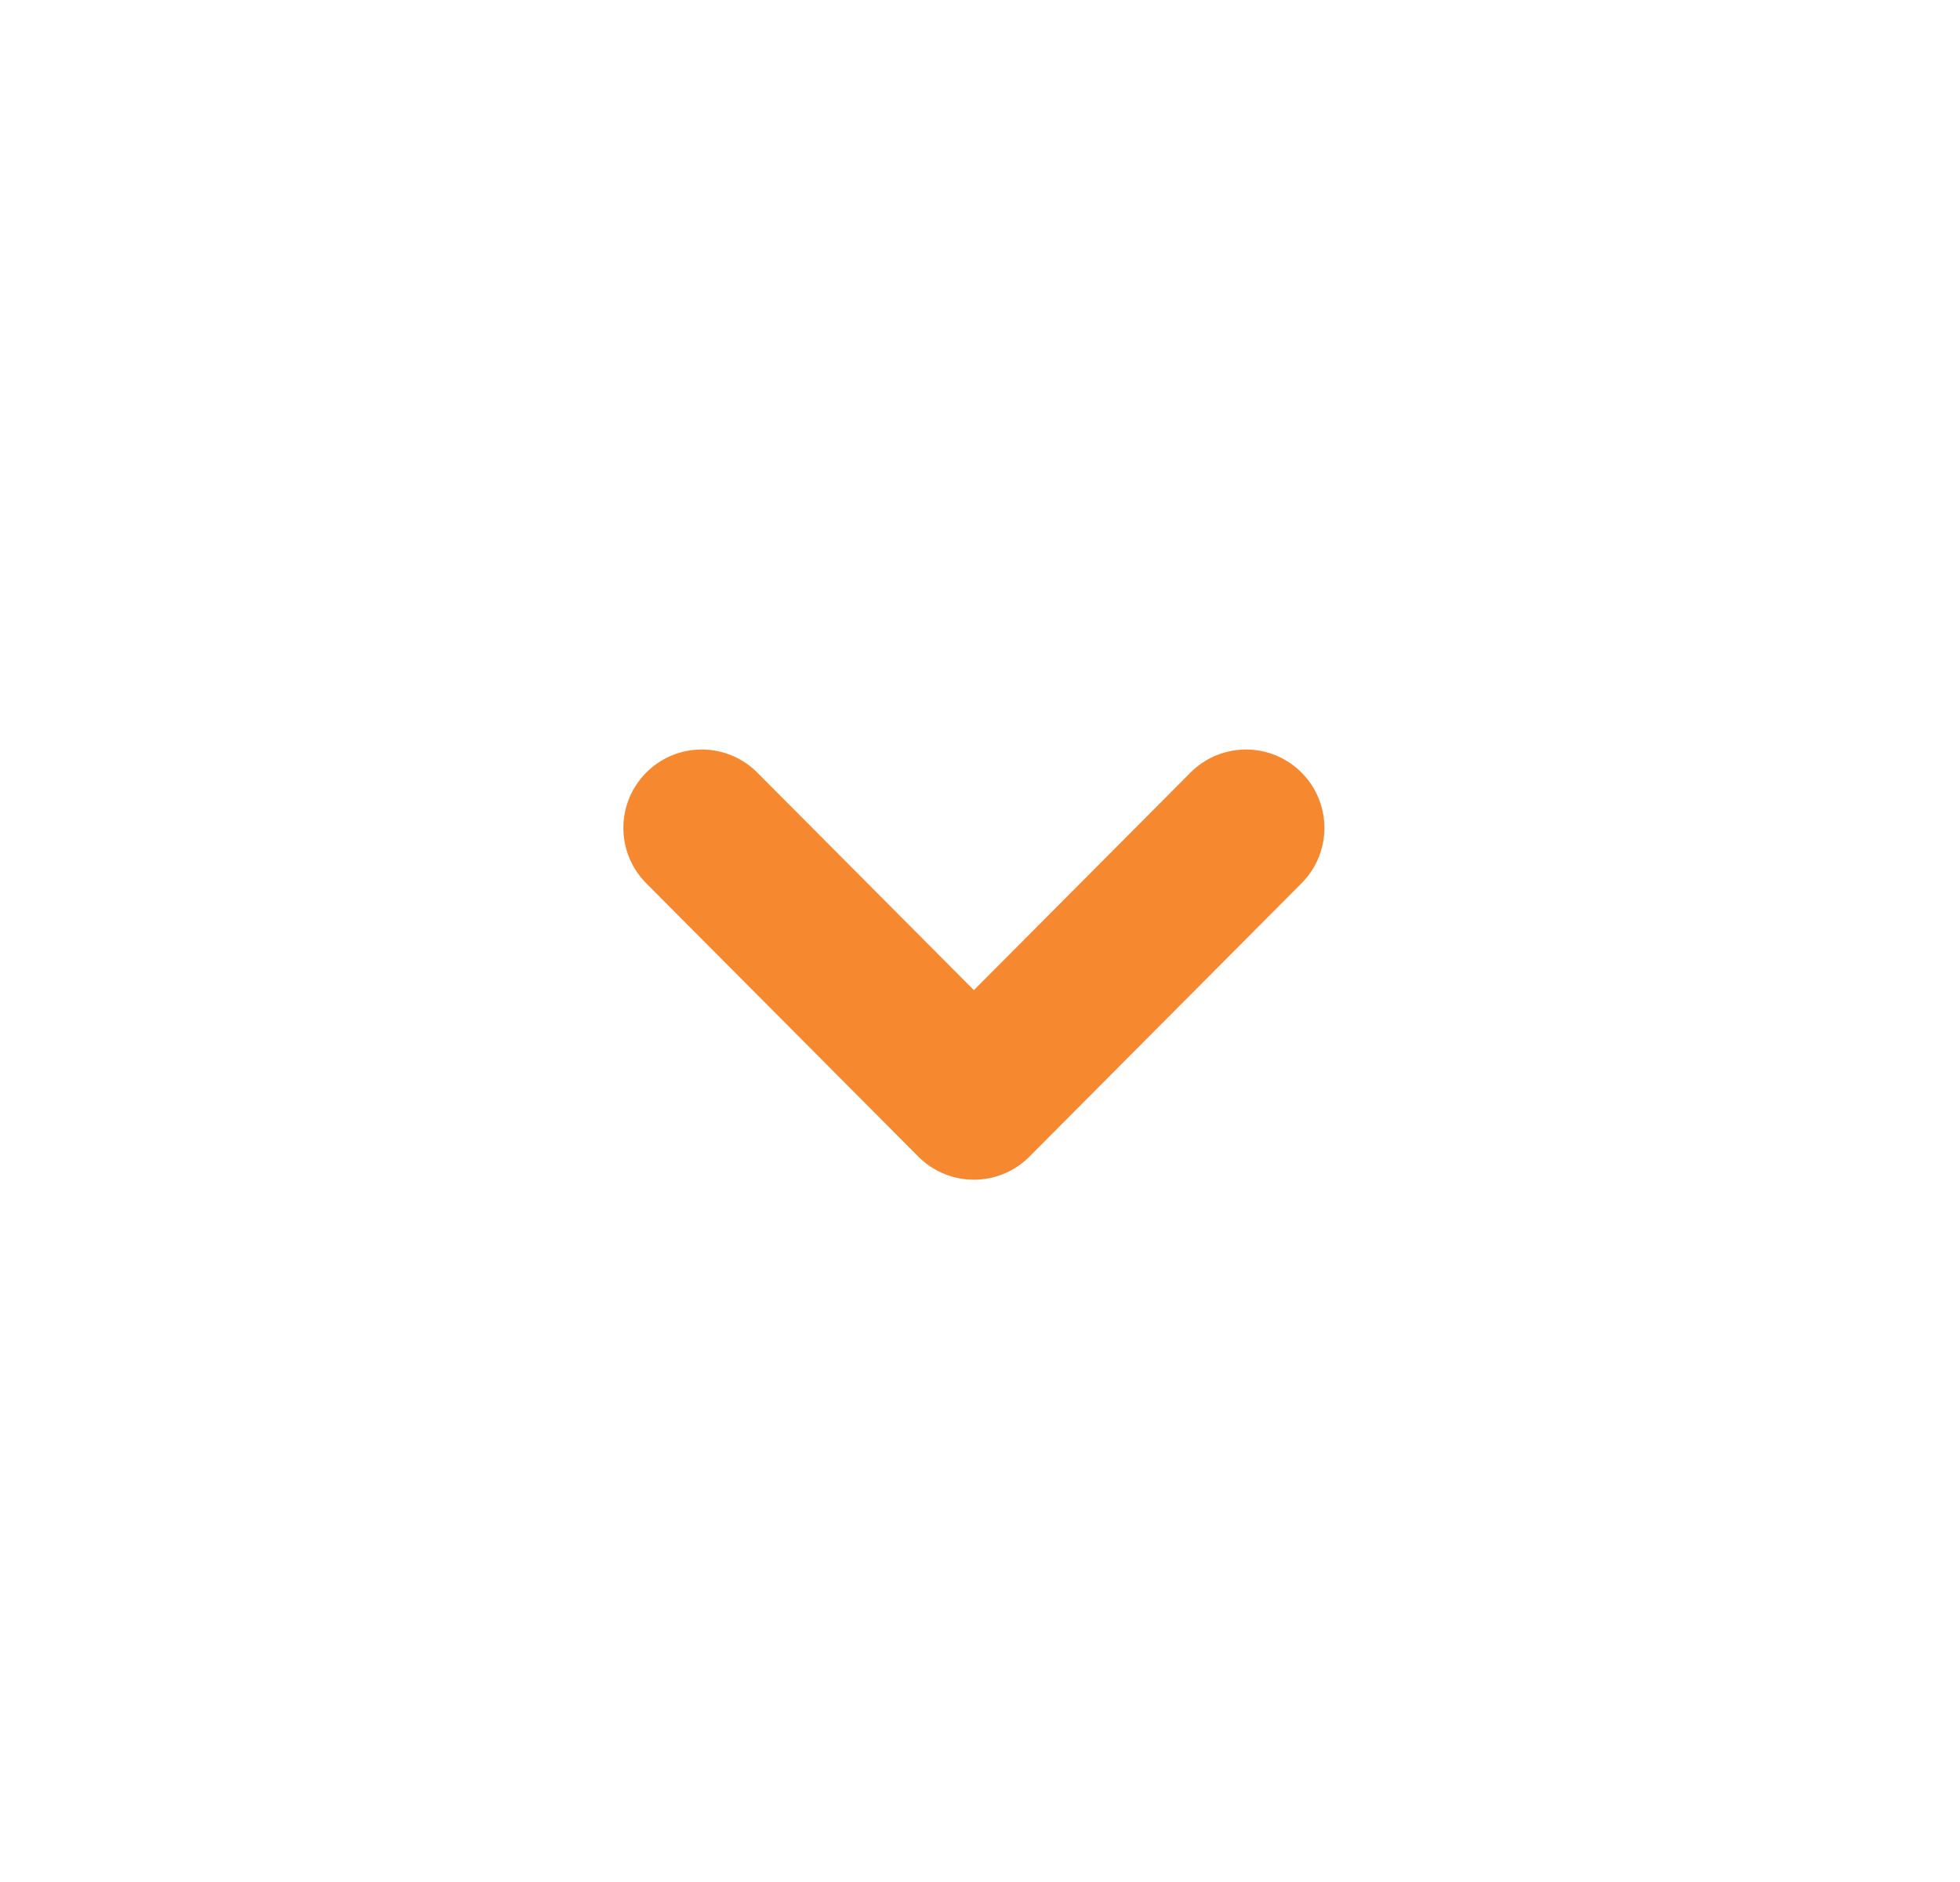 <svg width="25" height="24" viewBox="0 0 25 24" fill="none" xmlns="http://www.w3.org/2000/svg">
<path d="M8.951 10.558L12.422 14.044L15.893 10.558" stroke="#F6882F" stroke-width="2" stroke-linecap="round" stroke-linejoin="round"/>
</svg>
